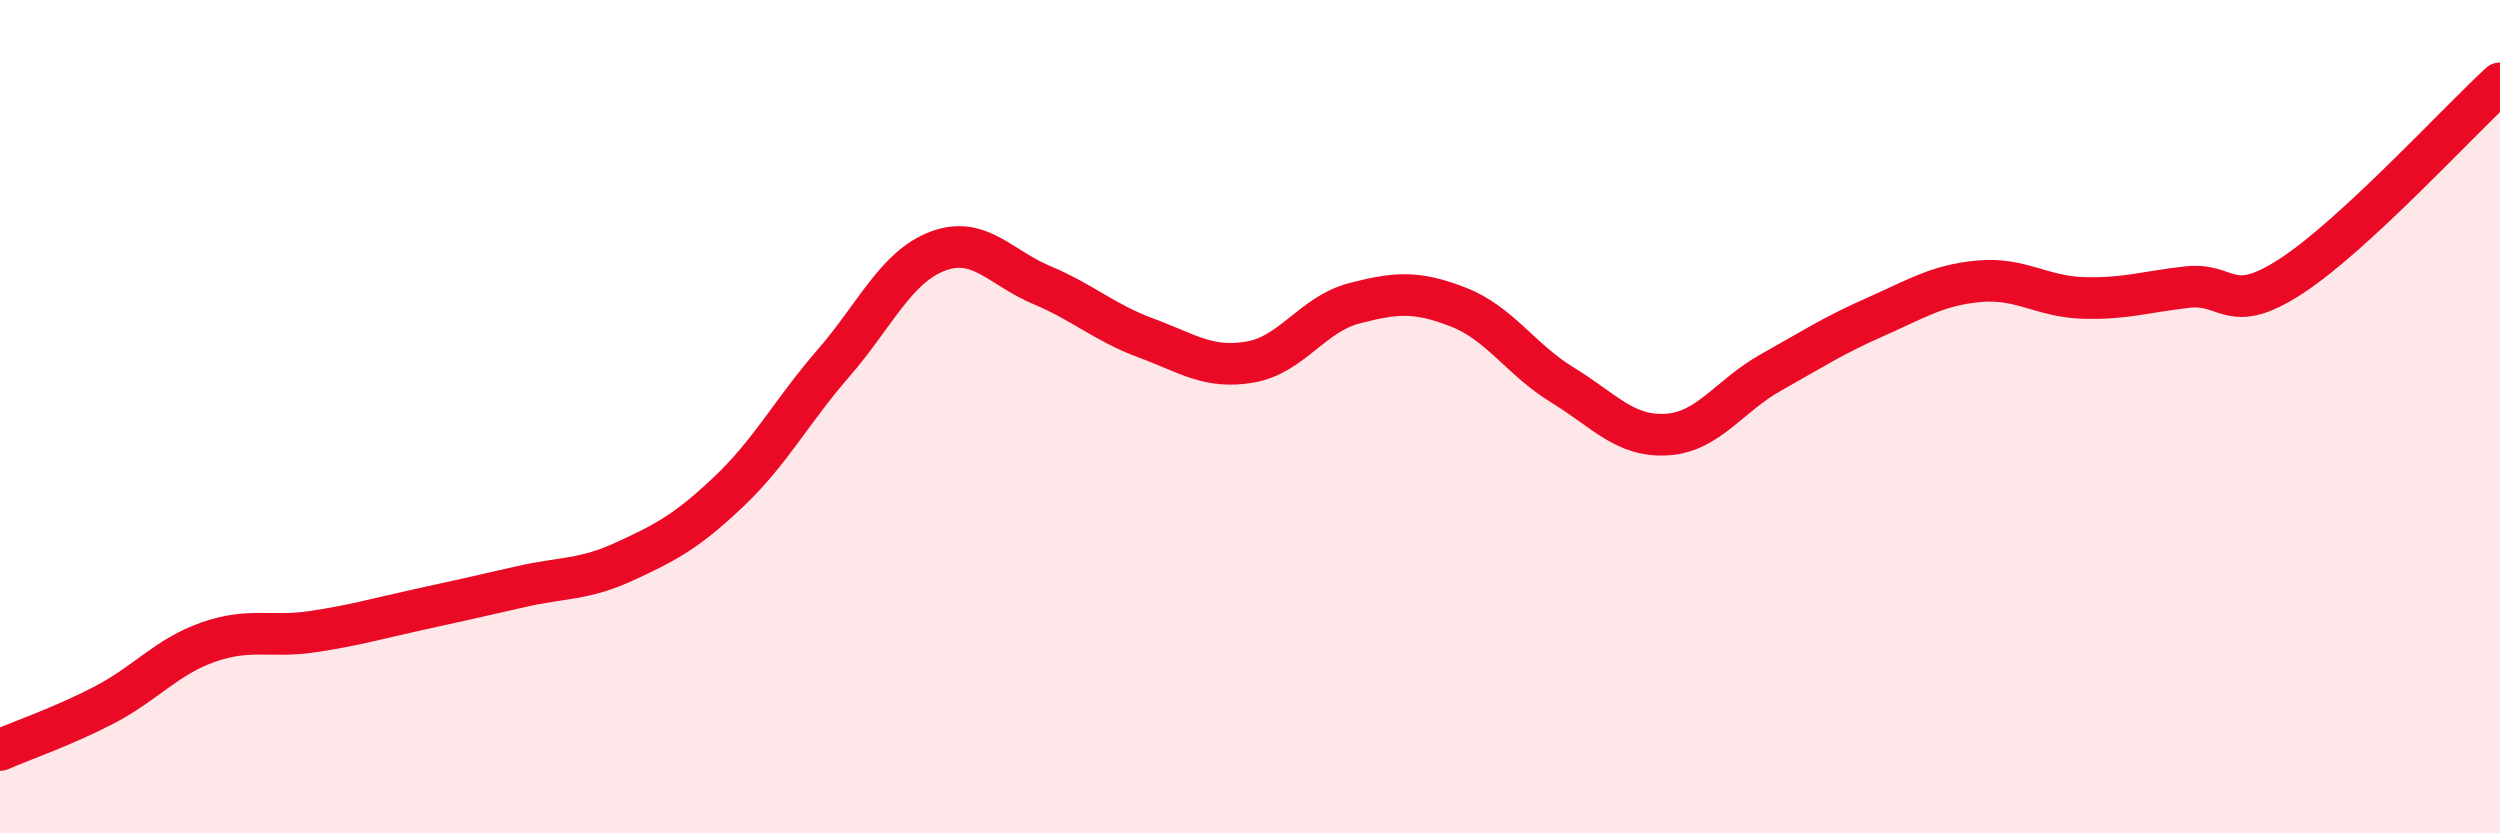
    <svg width="60" height="20" viewBox="0 0 60 20" xmlns="http://www.w3.org/2000/svg">
      <path
        d="M 0,18 C 0.5,17.78 1.5,17.44 2.5,16.92 C 3.5,16.4 4,15.76 5,15.41 C 6,15.06 6.5,15.31 7.5,15.16 C 8.5,15.01 9,14.86 10,14.64 C 11,14.42 11.5,14.31 12.5,14.08 C 13.5,13.85 14,13.93 15,13.47 C 16,13.01 16.5,12.74 17.5,11.79 C 18.5,10.84 19,9.87 20,8.72 C 21,7.57 21.5,6.41 22.5,6.03 C 23.5,5.65 24,6.42 25,6.84 C 26,7.26 26.5,7.74 27.5,8.11 C 28.5,8.48 29,8.86 30,8.69 C 31,8.52 31.5,7.54 32.5,7.28 C 33.5,7.02 34,6.98 35,7.37 C 36,7.76 36.5,8.63 37.5,9.24 C 38.5,9.85 39,10.49 40,10.43 C 41,10.37 41.5,9.5 42.5,8.94 C 43.5,8.38 44,8.05 45,7.61 C 46,7.17 46.5,6.84 47.5,6.75 C 48.5,6.66 49,7.12 50,7.15 C 51,7.18 51.5,7 52.5,6.89 C 53.5,6.78 53.5,7.6 55,6.62 C 56.5,5.64 59,2.92 60,2L60 20L0 20Z"
        fill="#EB0A25"
        opacity="0.1"
        stroke-linecap="round"
        stroke-linejoin="round"
      />
      <path
        d="M 0,18 C 0.5,17.78 1.5,17.44 2.5,16.92 C 3.5,16.4 4,15.76 5,15.41 C 6,15.06 6.5,15.31 7.5,15.16 C 8.5,15.01 9,14.86 10,14.64 C 11,14.42 11.5,14.31 12.5,14.08 C 13.5,13.85 14,13.93 15,13.47 C 16,13.01 16.5,12.74 17.5,11.79 C 18.5,10.84 19,9.87 20,8.72 C 21,7.57 21.5,6.41 22.5,6.03 C 23.5,5.65 24,6.42 25,6.84 C 26,7.26 26.5,7.74 27.5,8.11 C 28.5,8.48 29,8.86 30,8.69 C 31,8.52 31.5,7.54 32.5,7.28 C 33.5,7.02 34,6.98 35,7.37 C 36,7.76 36.5,8.63 37.5,9.24 C 38.5,9.85 39,10.49 40,10.43 C 41,10.37 41.5,9.5 42.5,8.94 C 43.5,8.38 44,8.05 45,7.61 C 46,7.17 46.5,6.84 47.5,6.75 C 48.5,6.66 49,7.12 50,7.15 C 51,7.18 51.5,7 52.5,6.89 C 53.5,6.78 53.5,7.6 55,6.62 C 56.5,5.64 59,2.92 60,2"
        stroke="#EB0A25"
        stroke-width="1"
        fill="none"
        stroke-linecap="round"
        stroke-linejoin="round"
      />
    </svg>
  